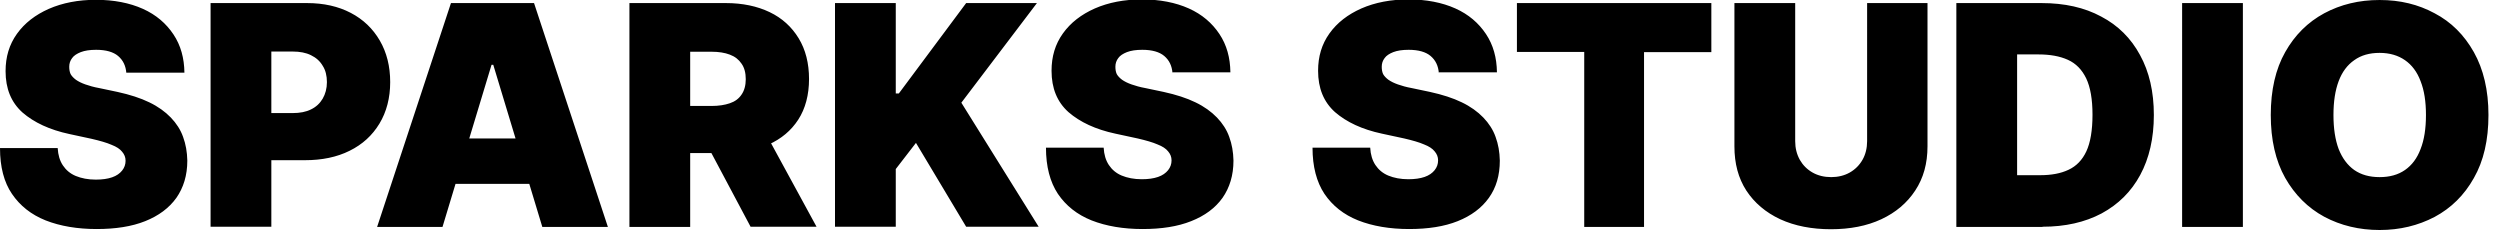 <?xml version="1.0" encoding="UTF-8"?><svg id="Layer_1" xmlns="http://www.w3.org/2000/svg" viewBox="0 0 130 12"><path d="M6.57,3.8c-.03-.38-.17-.67-.43-.89-.25-.21-.63-.32-1.14-.32-.33,0-.59.04-.8.12-.2.08-.36.18-.45.31-.1.13-.15.28-.15.45,0,.14.02.27.07.38.06.11.16.21.28.3.13.09.29.17.49.24.2.07.44.14.72.19l.95.2c.64.14,1.2.32,1.65.54.46.22.83.49,1.12.79.29.3.51.64.64,1.01.14.38.21.78.22,1.23,0,.77-.2,1.41-.57,1.94-.38.53-.92.93-1.62,1.21-.7.28-1.54.41-2.53.41s-1.89-.15-2.65-.45c-.75-.3-1.33-.76-1.75-1.38C.21,9.48,0,8.68,0,7.7h3c.02.36.11.66.27.9.16.24.38.43.67.55.29.12.64.19,1.04.19.34,0,.62-.04.85-.12.23-.08.4-.2.52-.35.12-.15.18-.32.18-.51,0-.18-.06-.33-.18-.47-.11-.14-.29-.26-.55-.36-.25-.11-.6-.21-1.03-.31l-1.16-.25c-1.03-.22-1.84-.6-2.44-1.12-.59-.53-.88-1.24-.88-2.15,0-.74.19-1.38.59-1.94.4-.56.96-.99,1.66-1.3.71-.31,1.53-.47,2.45-.47s1.75.16,2.44.47c.69.31,1.21.76,1.59,1.33.38.57.56,1.23.57,1.99h-3.02ZM10.95,11.8V.16h5.02c.86,0,1.62.17,2.27.51.65.34,1.15.82,1.51,1.44.36.62.54,1.34.54,2.16s-.19,1.55-.56,2.16c-.37.61-.88,1.08-1.55,1.41-.66.33-1.44.49-2.32.49h-3v-2.45h2.36c.37,0,.69-.06.95-.19.27-.13.47-.32.61-.56.14-.24.22-.53.22-.86s-.07-.62-.22-.85c-.14-.24-.34-.42-.61-.55-.26-.13-.58-.19-.95-.19h-1.11v9.11h-3.16ZM23.02,11.8h-3.41L23.45.16h4.32l3.84,11.64h-3.41l-2.55-8.43h-.09l-2.55,8.43ZM22.38,7.2h6.41v2.36h-6.41v-2.36ZM32.73,11.8V.16h5.02c.86,0,1.62.16,2.27.47.65.31,1.15.77,1.51,1.36.36.59.54,1.3.54,2.12s-.19,1.54-.56,2.11c-.37.57-.88,1-1.55,1.3-.66.29-1.44.44-2.32.44h-3v-2.45h2.36c.37,0,.69-.05.95-.14.27-.09.47-.24.61-.45.14-.2.22-.47.22-.8s-.07-.6-.22-.81c-.14-.21-.34-.37-.61-.47-.26-.1-.58-.15-.95-.15h-1.11v9.11h-3.16ZM39.55,6.45l2.91,5.34h-3.43l-2.84-5.34h3.36ZM43.42,11.8V.16h3.16v4.7h.16L50.24.16h3.68l-3.93,5.18,4.02,6.45h-3.77l-2.61-4.36-1.05,1.36v3h-3.16ZM60.97,3.8c-.03-.38-.17-.67-.43-.89-.25-.21-.63-.32-1.14-.32-.33,0-.59.04-.8.12-.2.08-.36.18-.45.31-.1.13-.15.28-.15.45,0,.14.02.27.07.38.06.11.16.21.28.3.13.09.29.17.49.24.2.07.44.14.72.19l.95.2c.64.14,1.2.32,1.65.54.46.22.83.49,1.12.79.29.3.51.64.64,1.01.14.38.21.78.22,1.23,0,.77-.2,1.41-.57,1.94-.38.53-.92.93-1.63,1.21-.7.28-1.54.41-2.53.41s-1.89-.15-2.65-.45c-.75-.3-1.33-.76-1.75-1.38-.41-.62-.62-1.42-.62-2.4h3c.02.36.11.66.27.9.16.24.38.43.67.55.29.12.64.19,1.04.19.34,0,.62-.04.85-.12.23-.08.4-.2.52-.35.12-.15.18-.32.18-.51,0-.18-.06-.33-.18-.47-.11-.14-.29-.26-.55-.36-.25-.11-.6-.21-1.03-.31l-1.16-.25c-1.03-.22-1.84-.6-2.44-1.12-.59-.53-.88-1.24-.88-2.15,0-.74.19-1.38.59-1.94.4-.56.96-.99,1.66-1.3.71-.31,1.53-.47,2.45-.47s1.75.16,2.44.47c.69.31,1.21.76,1.59,1.33.38.57.56,1.23.57,1.99h-3.02ZM74.82,3.8c-.03-.38-.17-.67-.43-.89-.25-.21-.63-.32-1.14-.32-.33,0-.59.04-.8.12-.2.08-.36.18-.45.31-.1.13-.15.28-.15.45,0,.14.02.27.07.38.06.11.16.21.28.3.13.09.29.17.49.24.2.07.44.14.72.19l.95.2c.64.14,1.2.32,1.65.54.46.22.83.49,1.12.79.29.3.51.64.64,1.01.14.38.21.78.22,1.23,0,.77-.19,1.41-.57,1.94-.38.53-.92.93-1.62,1.21-.7.28-1.54.41-2.53.41s-1.89-.15-2.65-.45c-.75-.3-1.33-.76-1.75-1.38-.41-.62-.62-1.42-.62-2.4h3c.02.36.11.66.27.9.16.24.38.43.67.55.29.12.64.19,1.04.19.34,0,.62-.04.85-.12.23-.08.4-.2.52-.35.12-.15.18-.32.18-.51,0-.18-.06-.33-.18-.47-.11-.14-.29-.26-.55-.36-.25-.11-.6-.21-1.03-.31l-1.16-.25c-1.03-.22-1.84-.6-2.44-1.12-.59-.53-.88-1.24-.88-2.15,0-.74.19-1.38.59-1.94.4-.56.96-.99,1.66-1.3.71-.31,1.53-.47,2.45-.47s1.75.16,2.44.47c.69.31,1.21.76,1.59,1.33.38.57.56,1.23.57,1.99h-3.02ZM78.88,2.7V.16h10.11v2.55h-3.5v9.09h-3.11V2.7h-3.5ZM97.07.16h3.16v7.45c0,.89-.21,1.65-.64,2.3-.42.64-1.01,1.14-1.76,1.49-.75.35-1.63.52-2.62.52s-1.88-.17-2.64-.52c-.75-.35-1.34-.85-1.76-1.49-.42-.65-.62-1.41-.62-2.3V.16h3.16v7.18c0,.36.08.68.24.97.16.28.38.5.66.66.28.16.61.24.97.24s.69-.08.97-.24c.28-.16.5-.38.66-.66.16-.28.24-.61.24-.97V.16ZM106.21,11.8h-4.48V.16h4.43c1.2,0,2.23.23,3.1.7.88.46,1.55,1.13,2.02,2,.48.87.72,1.91.72,3.12s-.24,2.25-.71,3.12c-.47.87-1.14,1.53-2.01,2-.87.46-1.89.69-3.07.69ZM104.89,9.11h1.2c.58,0,1.07-.09,1.47-.28.41-.19.72-.51.93-.96.21-.45.32-1.09.32-1.9s-.11-1.44-.33-1.9c-.22-.45-.53-.77-.95-.96-.42-.19-.93-.28-1.53-.28h-1.11v6.27ZM116.63.16v11.64h-3.16V.16h3.16ZM129.4,5.98c0,1.3-.25,2.39-.76,3.28-.5.89-1.18,1.56-2.04,2.02-.86.45-1.81.68-2.86.68s-2.02-.23-2.88-.69c-.85-.46-1.53-1.14-2.03-2.02-.5-.89-.75-1.98-.75-3.27s.25-2.39.75-3.27c.5-.89,1.18-1.56,2.03-2.02.86-.46,1.81-.69,2.88-.69s2.01.23,2.86.69c.86.45,1.54,1.13,2.04,2.02.5.89.76,1.98.76,3.27ZM126.15,5.98c0-.7-.09-1.28-.28-1.76-.18-.48-.45-.84-.81-1.09-.36-.25-.8-.38-1.32-.38s-.96.12-1.32.38c-.36.25-.63.61-.81,1.09-.18.48-.27,1.06-.27,1.76s.09,1.29.27,1.77c.19.48.46.84.81,1.09.36.25.8.37,1.32.37s.96-.12,1.32-.37c.36-.25.63-.61.81-1.09.19-.48.28-1.07.28-1.77Z"/></svg>